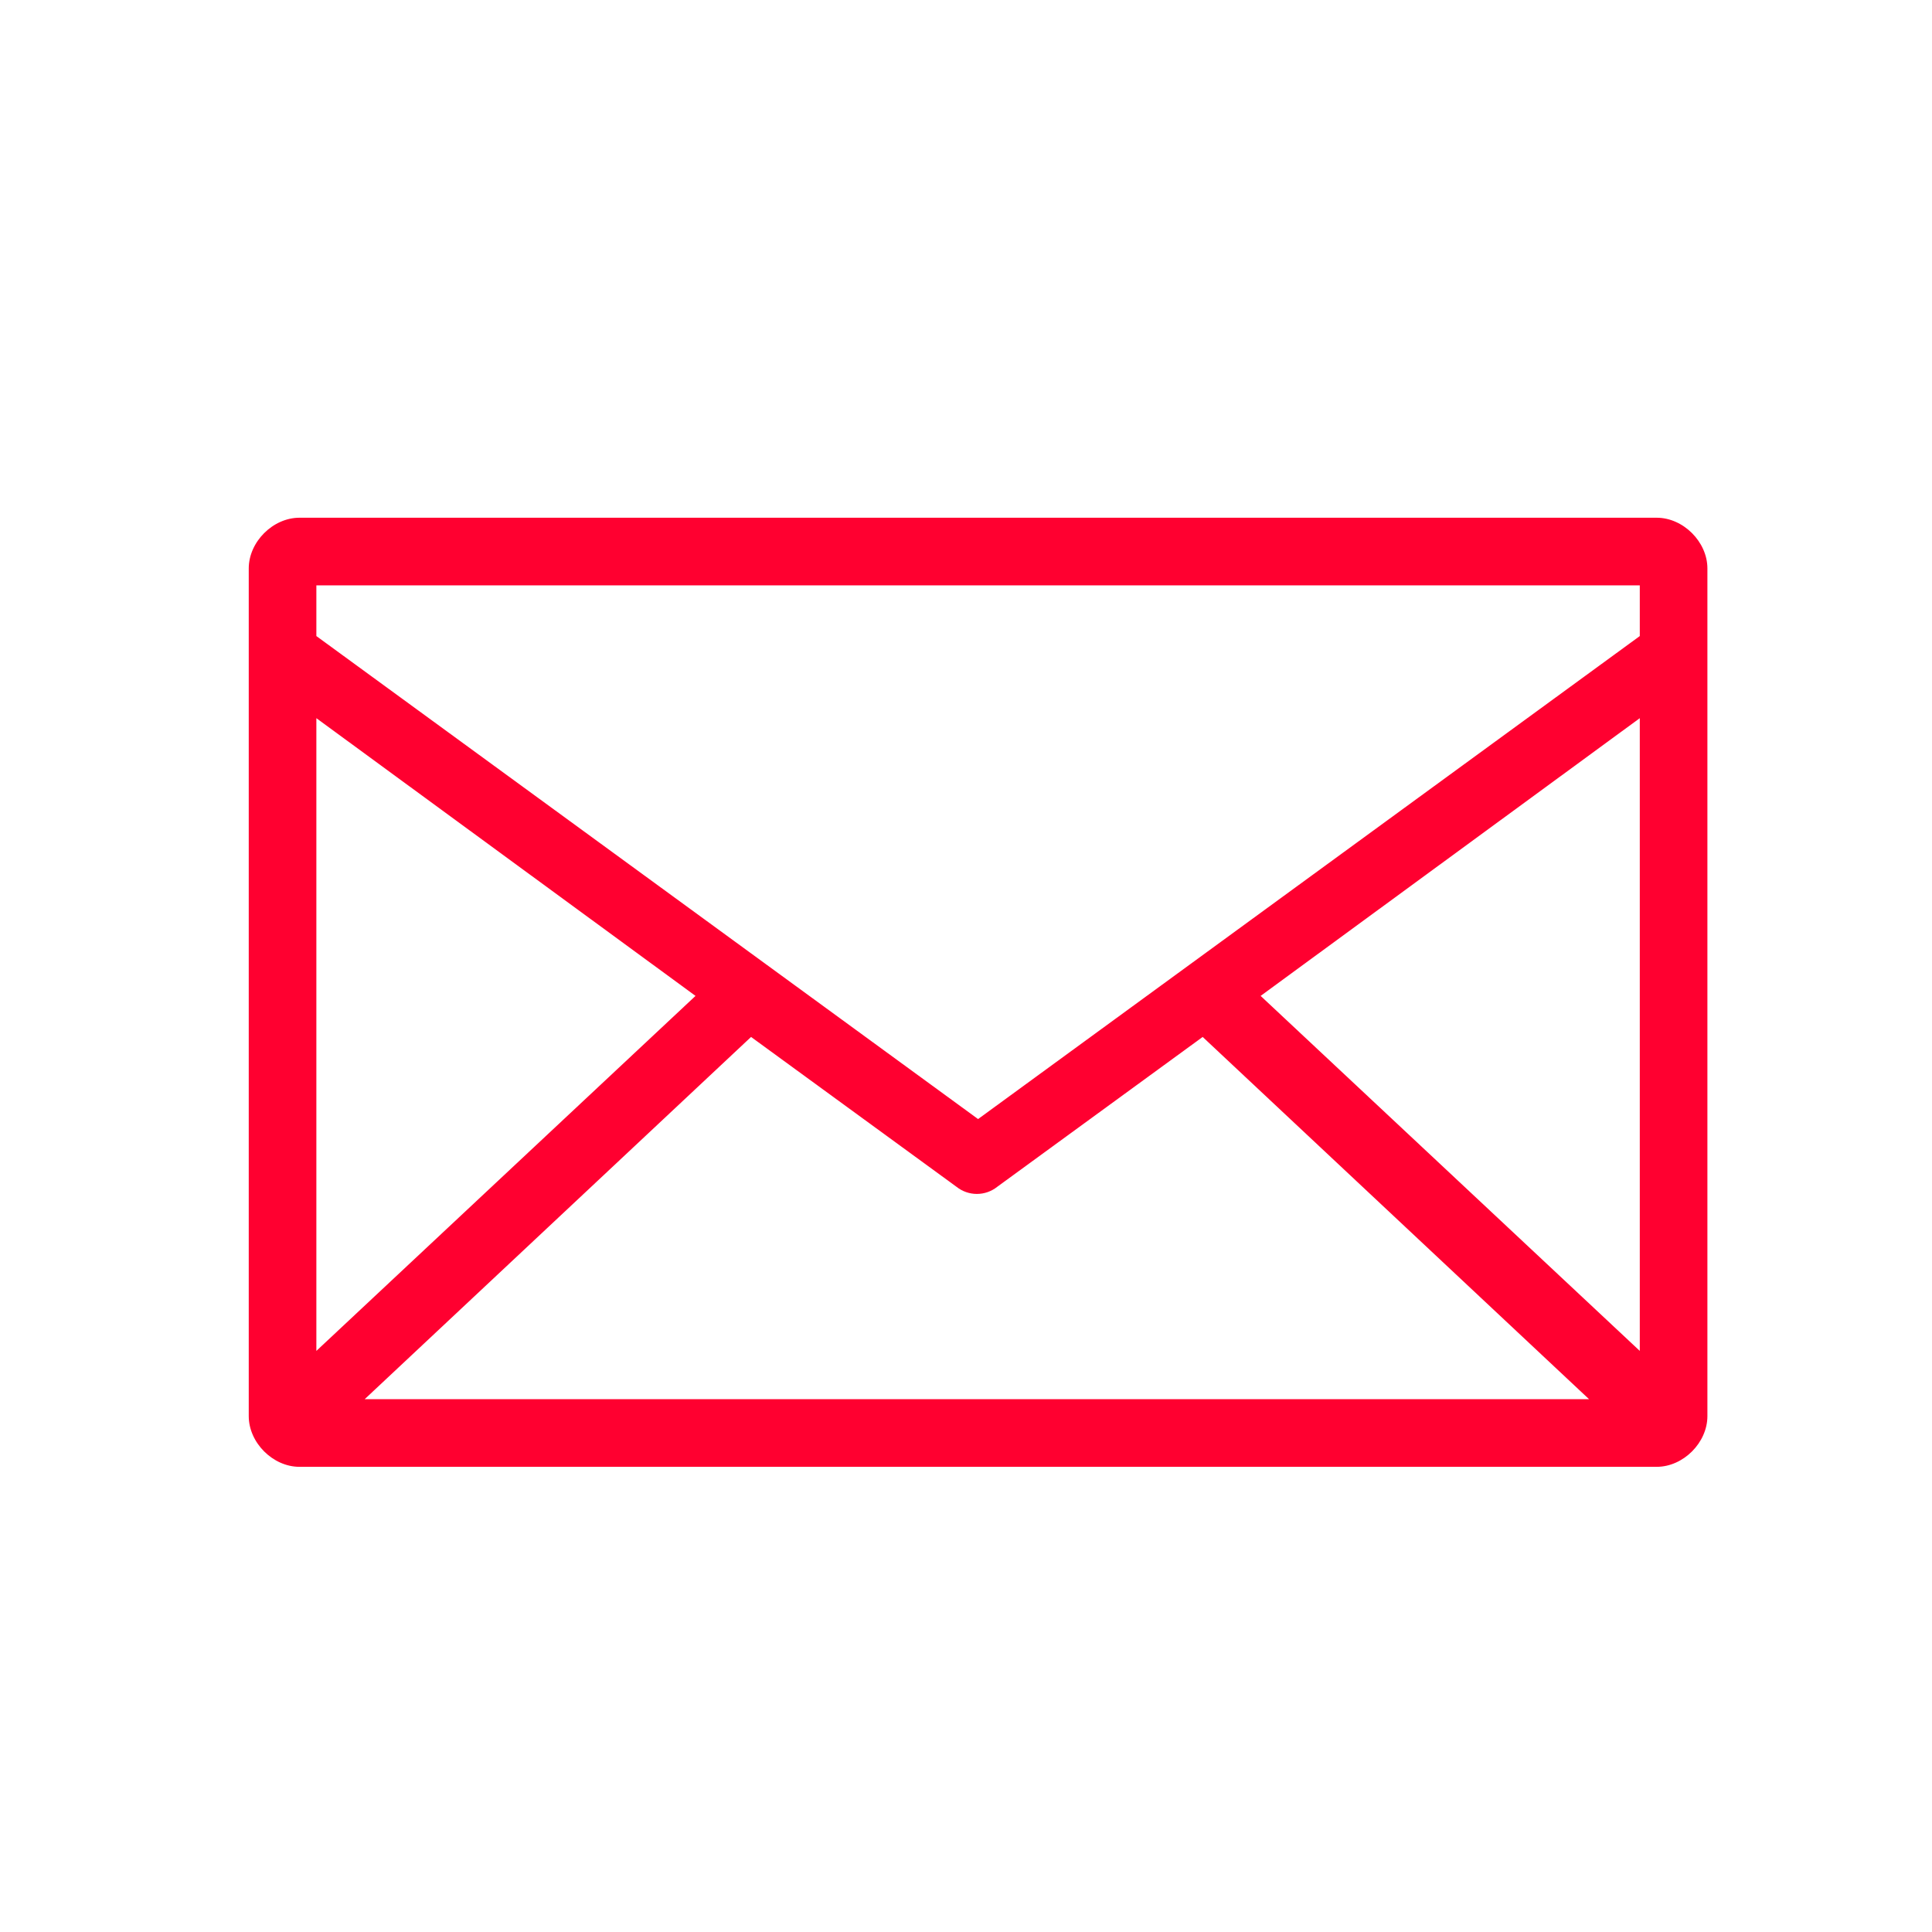 <?xml version="1.0" encoding="utf-8"?>
<!-- Generator: Adobe Illustrator 22.0.1, SVG Export Plug-In . SVG Version: 6.00 Build 0)  -->
<svg version="1.1" id="Laag_1" xmlns="http://www.w3.org/2000/svg" xmlns:xlink="http://www.w3.org/1999/xlink" x="0px" y="0px"
	 viewBox="0 0 80 80" style="enable-background:new 0 0 80 80;" xml:space="preserve">
<style type="text/css">
	.st0{fill:#FF0030;}
	.st1{fill:none;}
</style>
<g transform="translate(0,-952.362)">
	<path class="st0" d="M12.4,973.8c-1.1,0-2.1,1-2.1,2.1v35.1c0,1.1,1,2.1,2.1,2.1h56.2c1.1,0,2.1-1,2.1-2.1v-35.1
		c0-1.1-1-2.1-2.1-2.1H12.4z M13.1,976.6h54.8v2.1l-27.4,20l-27.4-20V976.6L13.1,976.6z M13.1,982.1l15.7,11.5l-15.7,14.7V982.1z
		 M67.9,982.1v26.2l-15.7-14.7L67.9,982.1z M31.1,995.3l8.5,6.2c0.5,0.4,1.2,0.4,1.7,0l8.5-6.2l16,15H15.1L31.1,995.3z"/>
</g>
<rect class="st1" width="79.9" height="79.9"/>
</svg>
